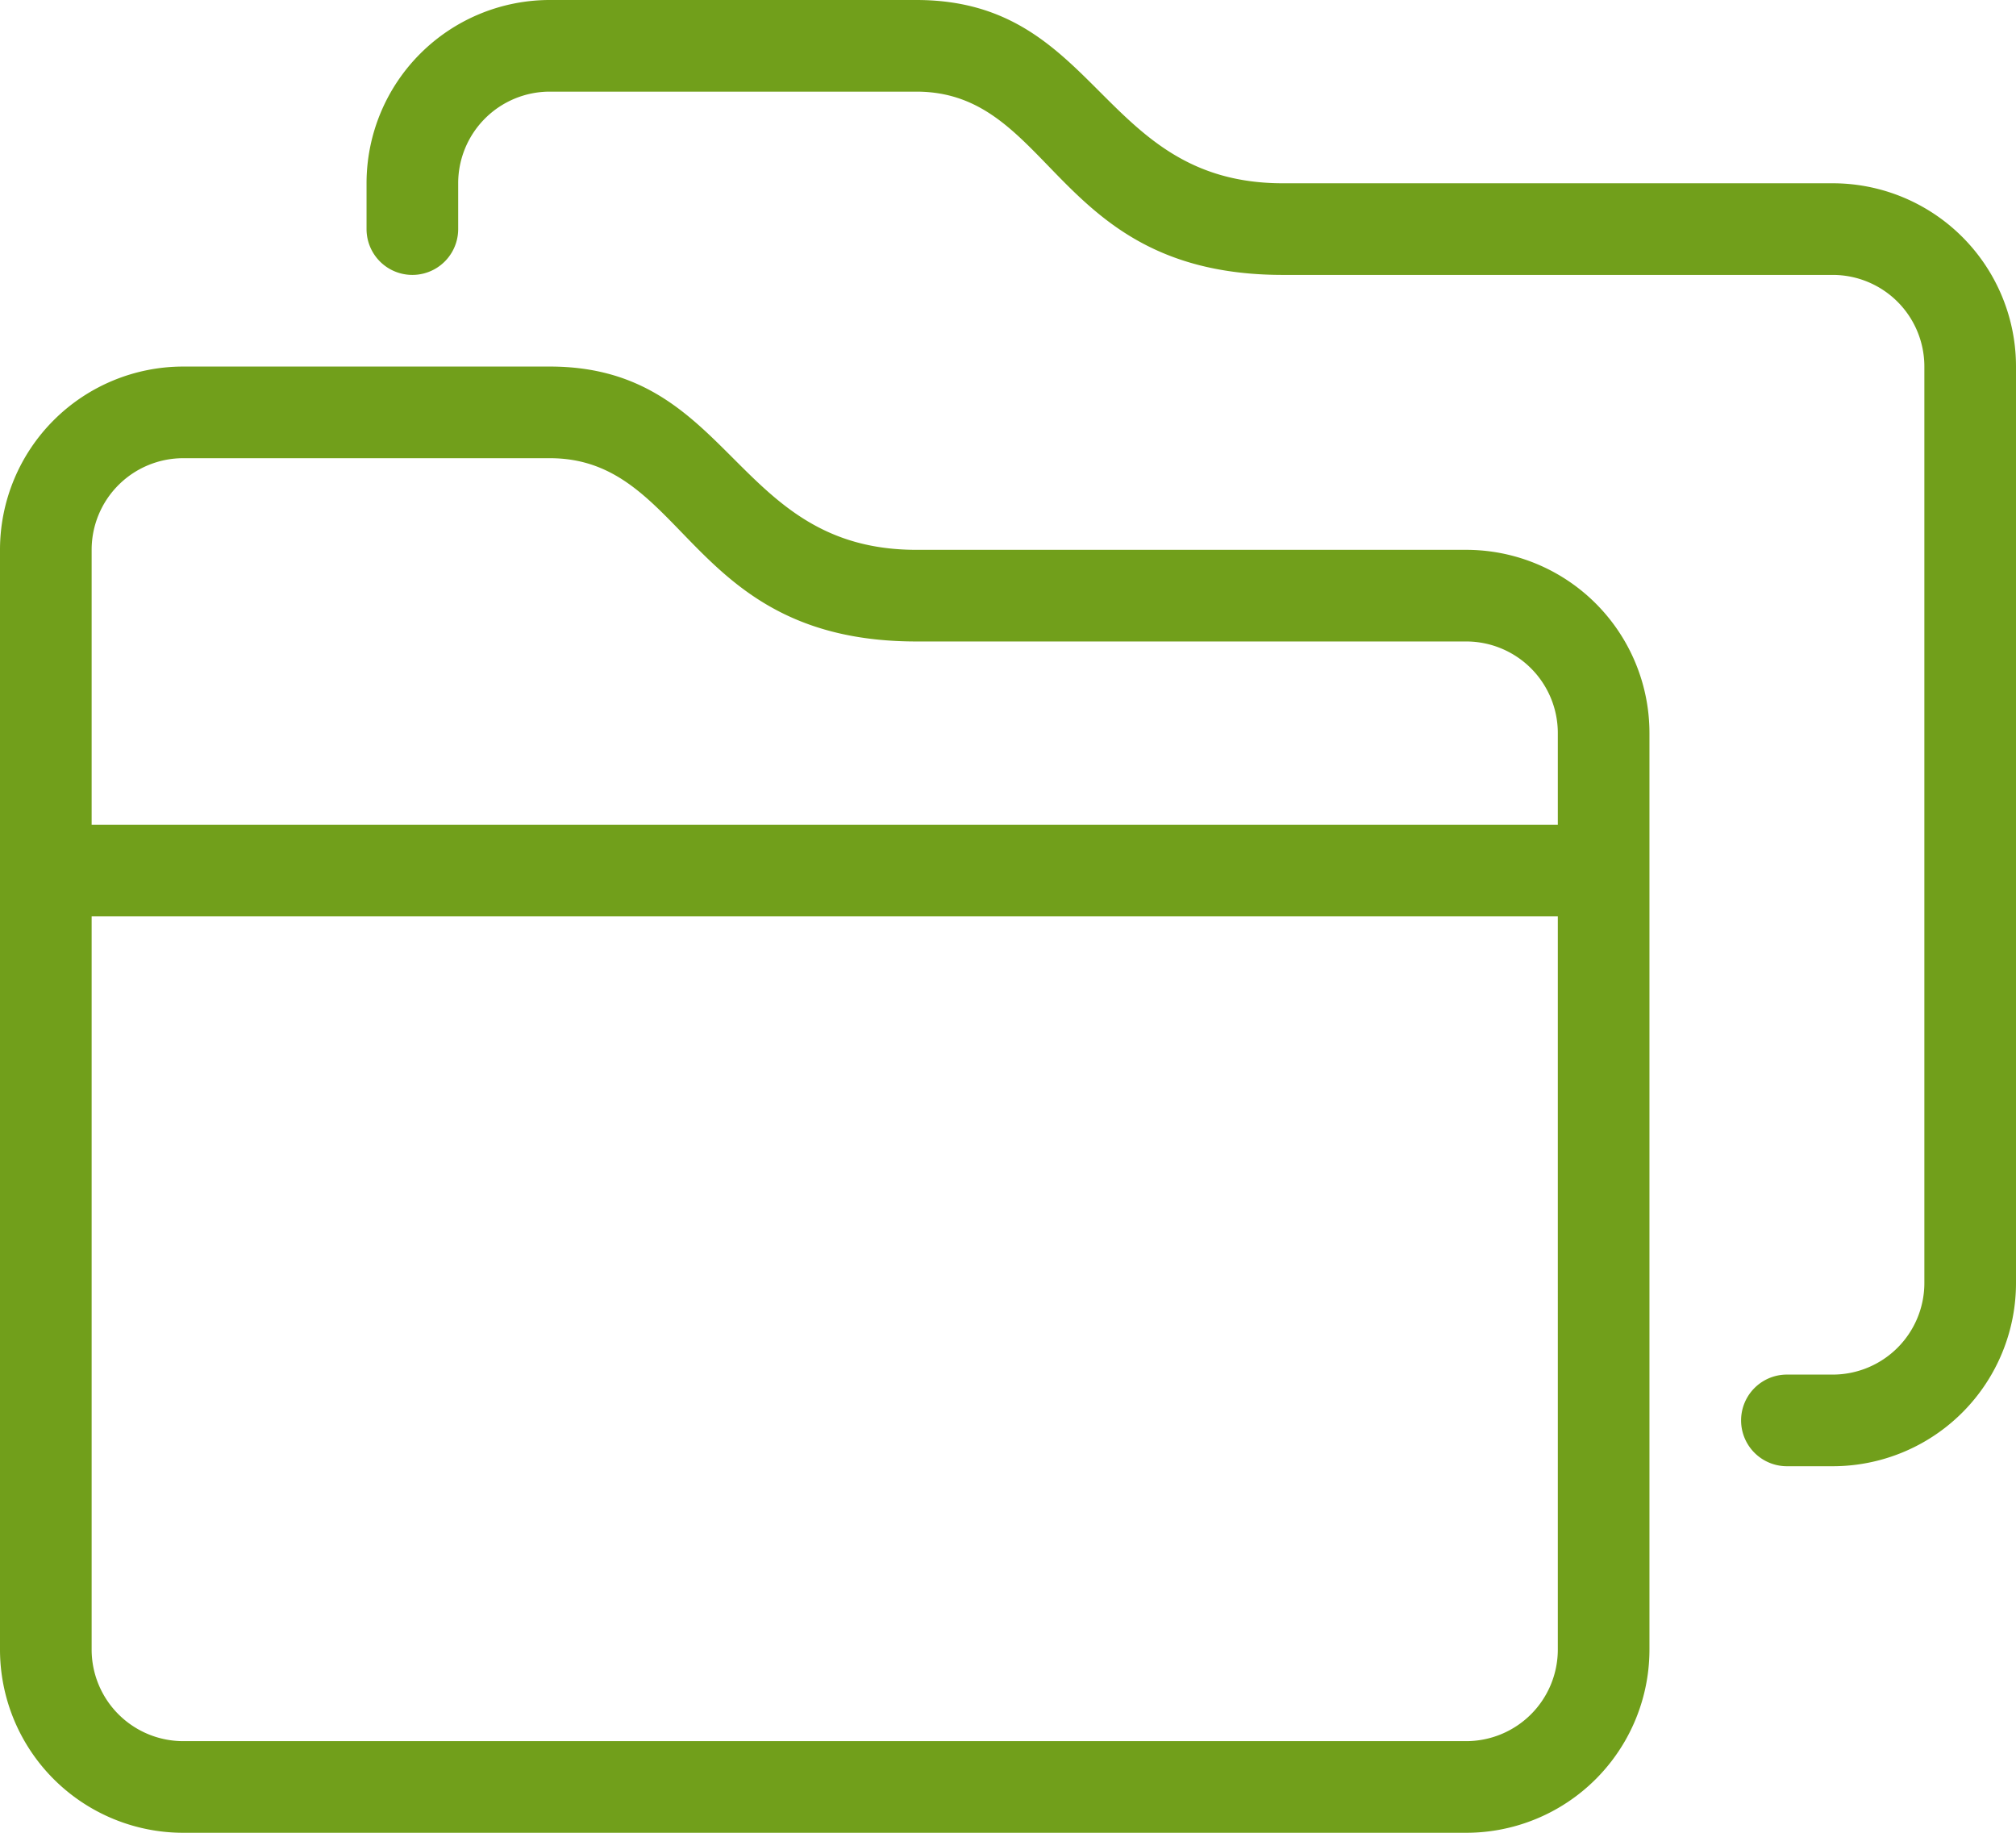 <svg xmlns="http://www.w3.org/2000/svg" width="44" height="40" viewBox="0 0 44 40"><title>fancyicon_folders</title><path d="M32,14H20c-4,0-4-4-8-4H4a4,4,0,0,0-4,4V38a4,4,0,0,0,4,4H32a4,4,0,0,0,4-4V18A4,4,0,0,0,32,14Zm2,24a2,2,0,0,1-2,2H4a2,2,0,0,1-2-2V22H34Zm0-18H2V14a2,2,0,0,1,2-2h8c3,0,3,4,8,4H32a2,2,0,0,1,2,2ZM40,6H28c-4,0-4-4-8-4H12A4,4,0,0,0,8,6V7a1,1,0,0,0,2,0V6a2,2,0,0,1,2-2h8c3,0,3,4,8,4H40a2,2,0,0,1,2,2V30a2,2,0,0,1-2,2H39a1,1,0,0,0,0,2h1a4,4,0,0,0,4-4V10A4,4,0,0,0,40,6Z" transform="translate(0 -2)" fill="#719f1b"/></svg>